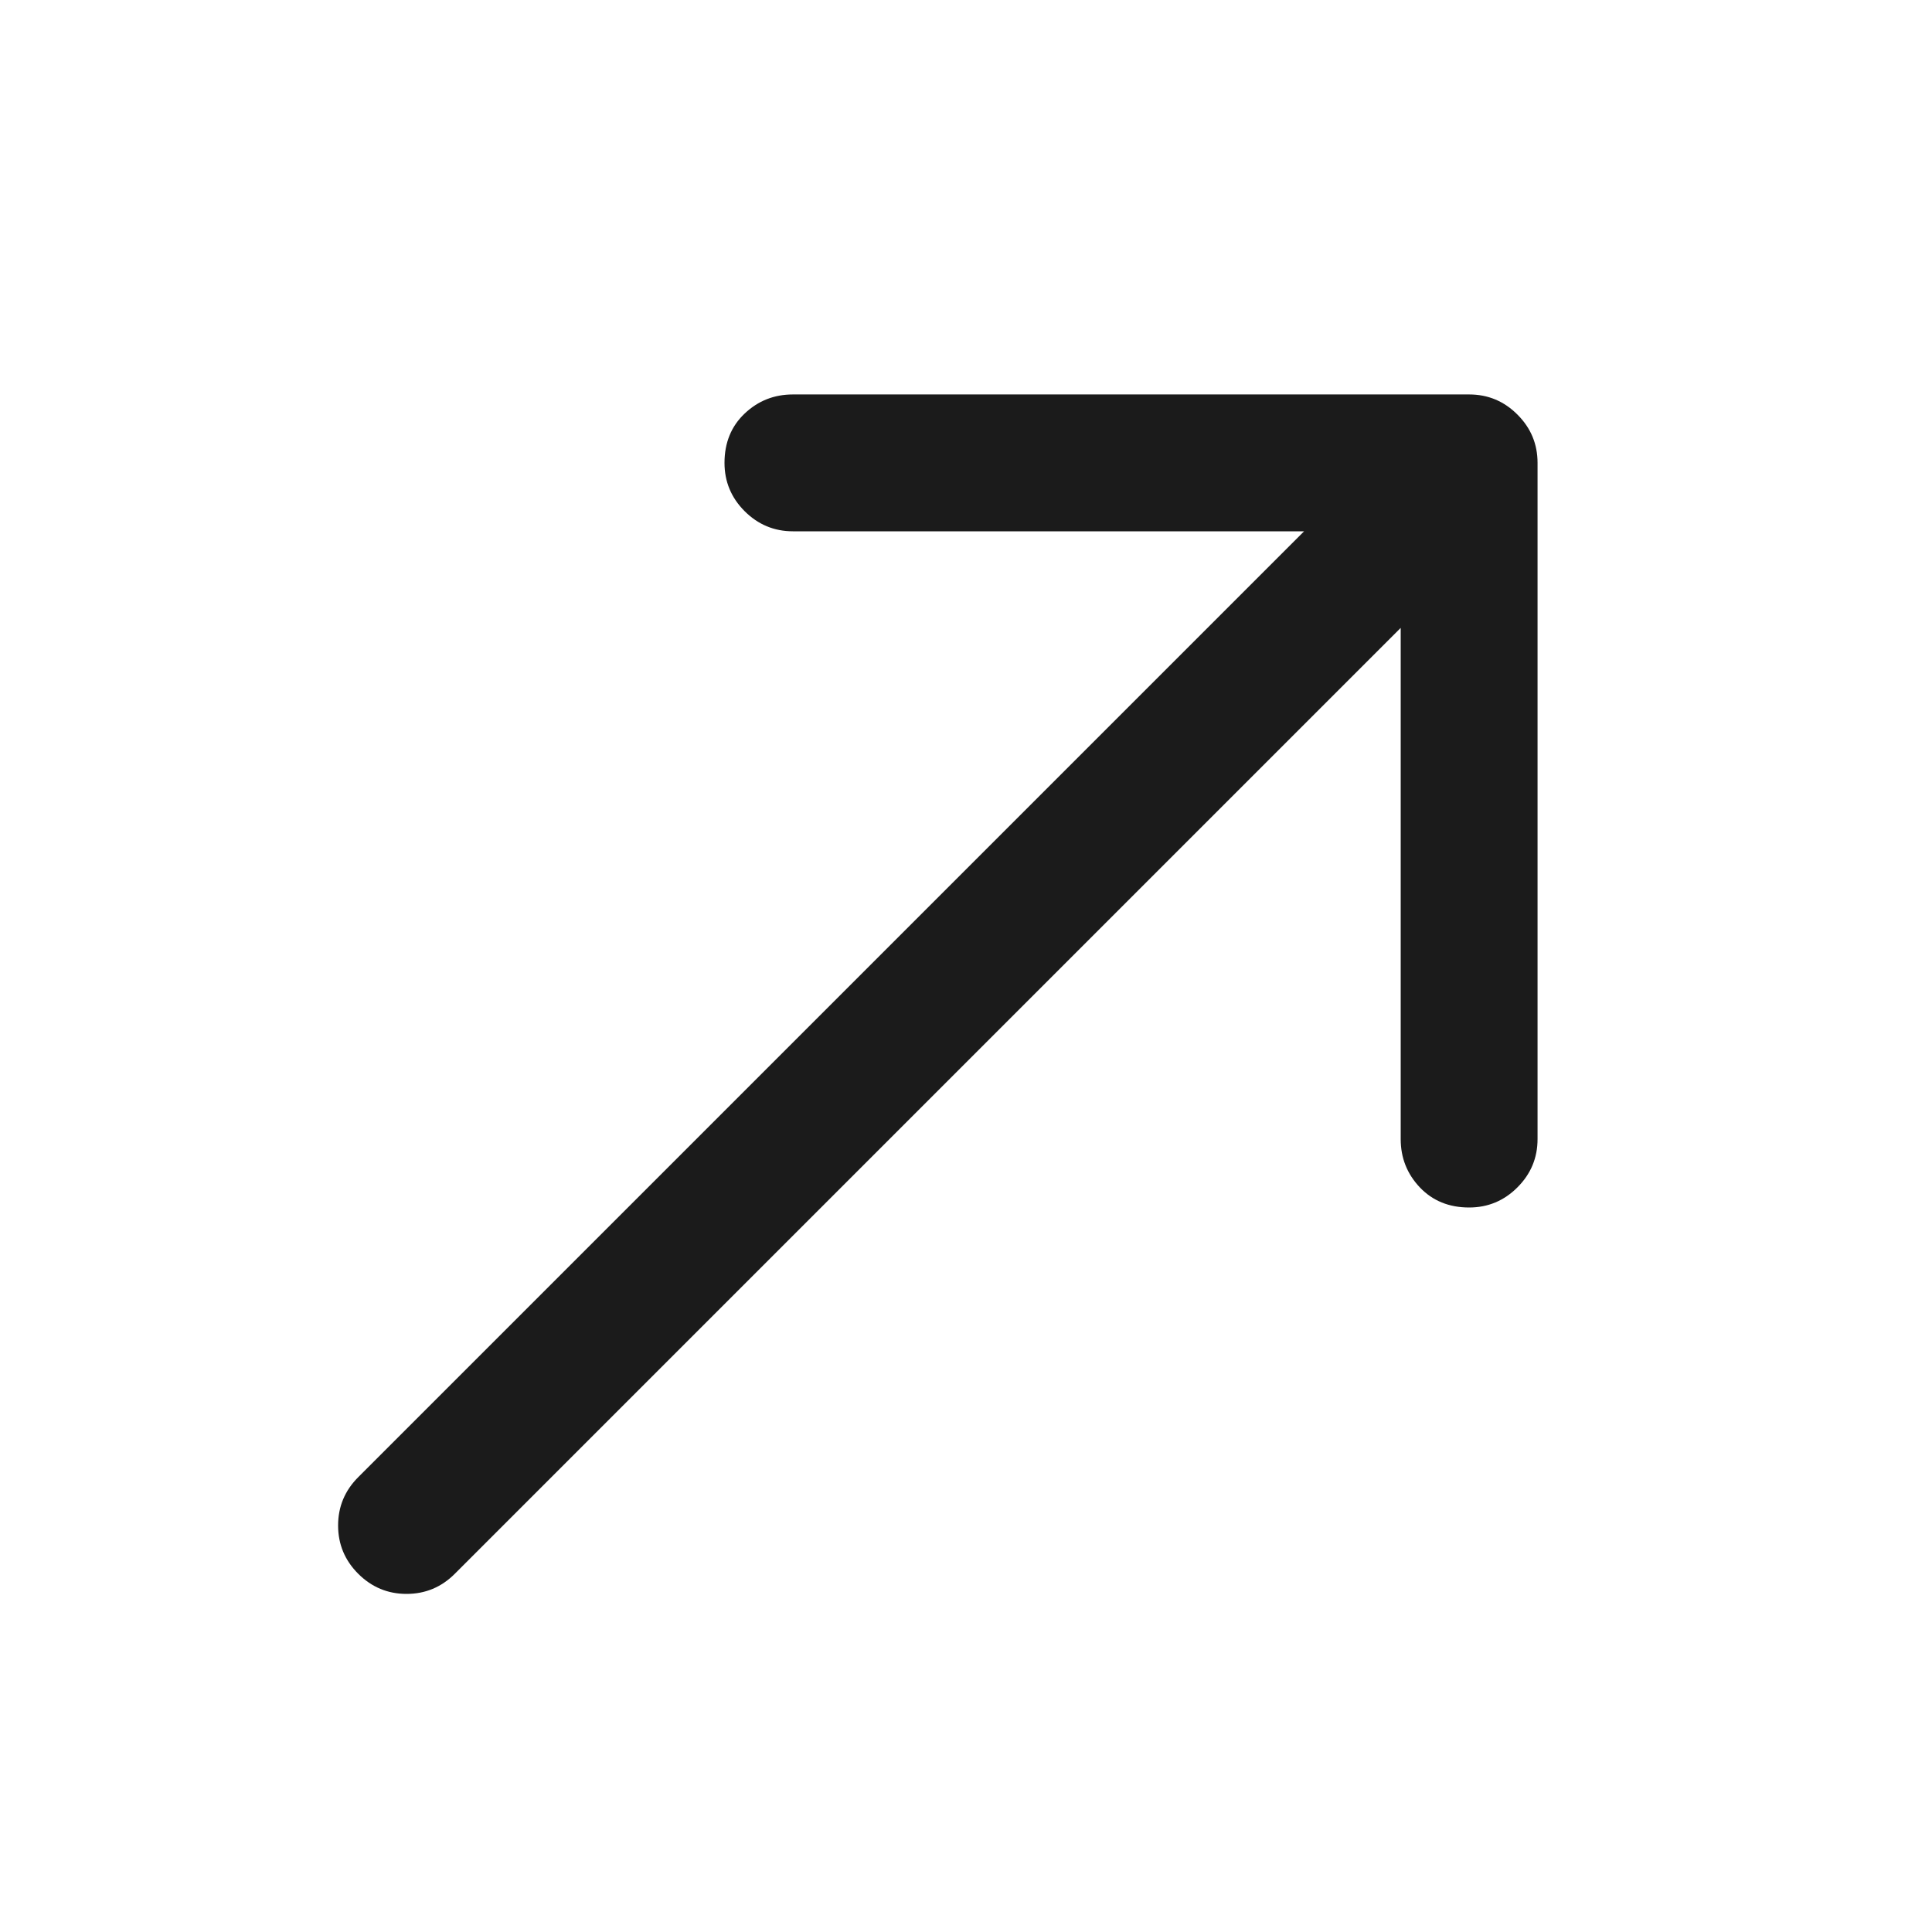 <svg width="48" height="48" viewBox="0 0 48 48" fill="none" xmlns="http://www.w3.org/2000/svg">
<mask id="mask0_713_446" style="mask-type:alpha" maskUnits="userSpaceOnUse" x="0" y="0" width="48" height="48">
<rect width="48" height="48" fill="#D9D9D9"/>
</mask>
<g mask="url(#mask0_713_446)">
<path d="M8.9 39.1C8.567 38.767 8.4 38.367 8.4 37.9C8.4 37.433 8.567 37.033 8.9 36.7L32.4 13.2H19.7C19.234 13.2 18.834 13.033 18.5 12.7C18.167 12.367 18 11.966 18 11.5C18 11 18.167 10.591 18.5 10.275C18.834 9.958 19.234 9.8 19.7 9.8H36.5C36.967 9.8 37.367 9.966 37.7 10.3C38.034 10.633 38.2 11.033 38.2 11.5V28.3C38.2 28.767 38.034 29.166 37.7 29.5C37.367 29.833 36.967 30 36.5 30C36 30 35.592 29.833 35.275 29.5C34.959 29.166 34.8 28.767 34.8 28.3V15.6L11.3 39.1C10.967 39.433 10.567 39.6 10.1 39.6C9.634 39.6 9.234 39.433 8.9 39.1Z" fill="#1B1B1B"/>
</g>
</svg>
